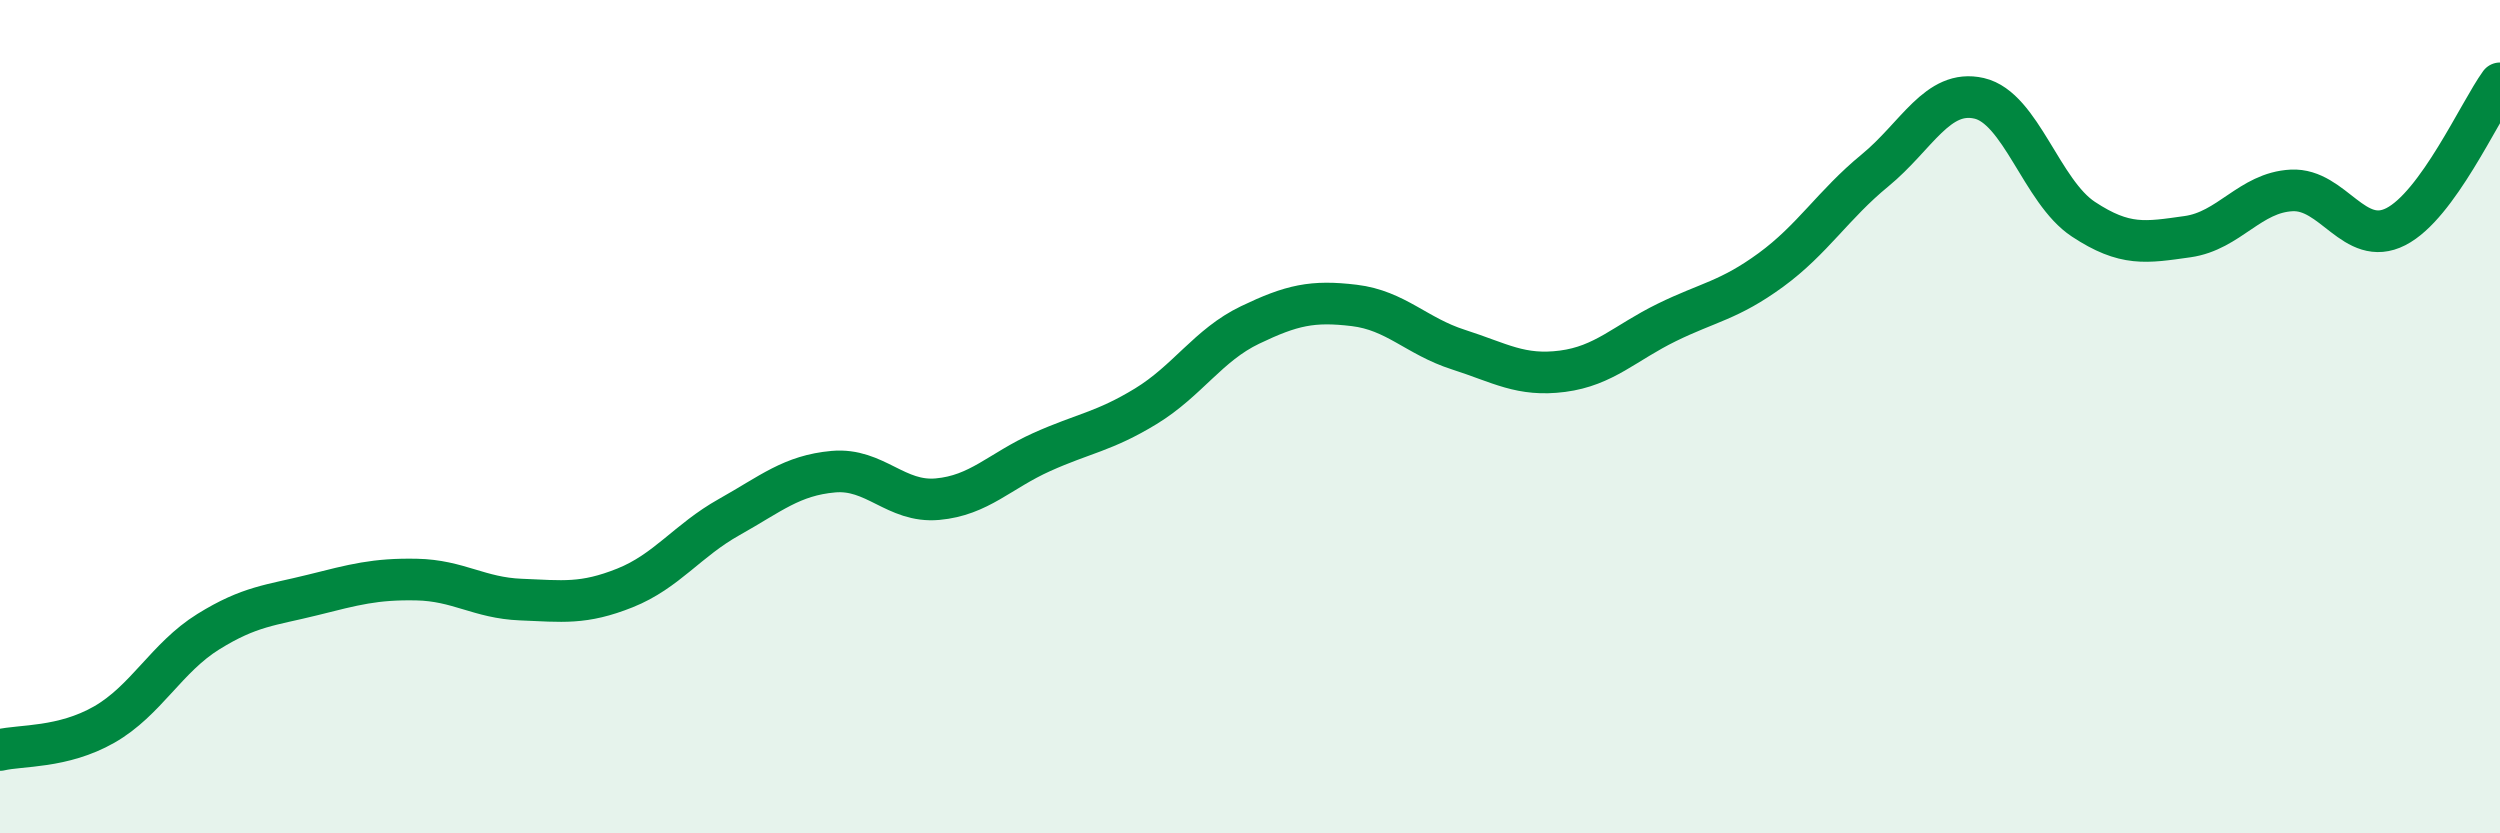 
    <svg width="60" height="20" viewBox="0 0 60 20" xmlns="http://www.w3.org/2000/svg">
      <path
        d="M 0,18 C 0.5,17.88 1.5,17.96 2.5,17.39 C 3.5,16.82 4,15.78 5,15.16 C 6,14.54 6.5,14.53 7.5,14.28 C 8.5,14.03 9,13.89 10,13.91 C 11,13.93 11.5,14.35 12.5,14.39 C 13.5,14.43 14,14.51 15,14.11 C 16,13.71 16.5,12.97 17.5,12.41 C 18.5,11.85 19,11.41 20,11.32 C 21,11.23 21.5,12.07 22.5,11.98 C 23.5,11.89 24,11.3 25,10.85 C 26,10.4 26.5,10.36 27.5,9.75 C 28.5,9.14 29,8.28 30,7.8 C 31,7.32 31.5,7.21 32.5,7.33 C 33.5,7.45 34,8.07 35,8.39 C 36,8.71 36.5,9.04 37.5,8.91 C 38.5,8.78 39,8.23 40,7.74 C 41,7.25 41.5,7.21 42.5,6.48 C 43.5,5.75 44,4.91 45,4.09 C 46,3.27 46.5,2.13 47.5,2.36 C 48.5,2.59 49,4.6 50,5.26 C 51,5.92 51.5,5.82 52.5,5.68 C 53.5,5.54 54,4.62 55,4.57 C 56,4.52 56.5,5.95 57.5,5.44 C 58.5,4.93 59.5,2.69 60,2L60 20L0 20Z"
        fill="#008740"
        opacity="0.1"
        stroke-linecap="round"
        stroke-linejoin="round"
      />
      <path
        d="M 0,18 C 0.5,17.88 1.5,17.96 2.5,17.39 C 3.5,16.82 4,15.78 5,15.16 C 6,14.54 6.5,14.53 7.5,14.28 C 8.5,14.03 9,13.89 10,13.91 C 11,13.93 11.5,14.35 12.5,14.39 C 13.5,14.43 14,14.51 15,14.11 C 16,13.71 16.5,12.97 17.5,12.41 C 18.5,11.85 19,11.41 20,11.32 C 21,11.23 21.5,12.07 22.5,11.98 C 23.5,11.89 24,11.3 25,10.85 C 26,10.4 26.5,10.36 27.5,9.75 C 28.5,9.14 29,8.28 30,7.8 C 31,7.32 31.5,7.21 32.5,7.33 C 33.5,7.45 34,8.07 35,8.39 C 36,8.71 36.5,9.04 37.5,8.91 C 38.5,8.78 39,8.23 40,7.74 C 41,7.25 41.5,7.21 42.5,6.48 C 43.5,5.75 44,4.91 45,4.09 C 46,3.27 46.5,2.13 47.5,2.36 C 48.5,2.59 49,4.6 50,5.26 C 51,5.92 51.5,5.82 52.5,5.68 C 53.5,5.54 54,4.62 55,4.57 C 56,4.52 56.5,5.95 57.5,5.44 C 58.5,4.93 59.5,2.69 60,2"
        stroke="#008740"
        stroke-width="1"
        fill="none"
        stroke-linecap="round"
        stroke-linejoin="round"
      />
    </svg>
  